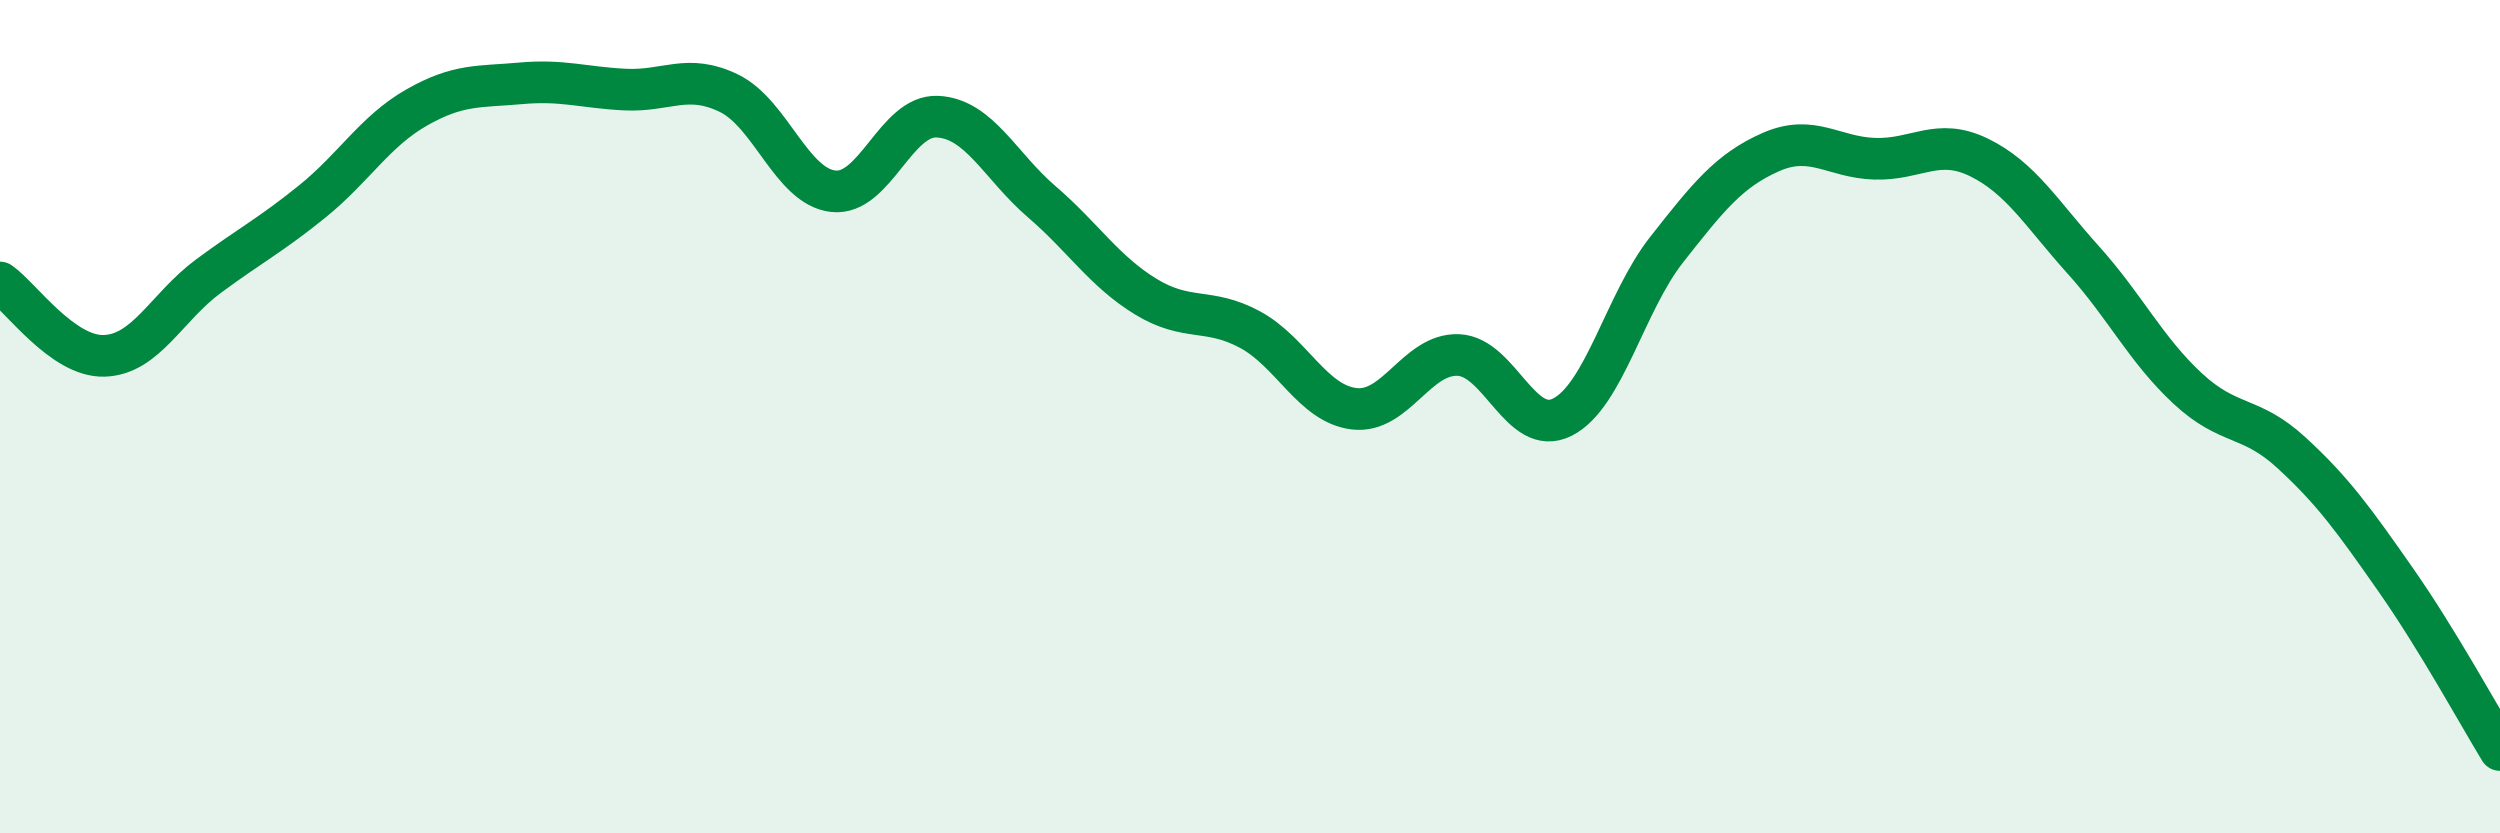 
    <svg width="60" height="20" viewBox="0 0 60 20" xmlns="http://www.w3.org/2000/svg">
      <path
        d="M 0,6.78 C 0.5,7.13 1.5,8.57 2.5,8.54 C 3.5,8.51 4,7.37 5,6.63 C 6,5.89 6.5,5.64 7.5,4.83 C 8.5,4.02 9,3.15 10,2.58 C 11,2.01 11.5,2.09 12.5,2 C 13.5,1.91 14,2.1 15,2.15 C 16,2.2 16.5,1.75 17.5,2.24 C 18.5,2.73 19,4.48 20,4.59 C 21,4.7 21.5,2.75 22.5,2.8 C 23.5,2.85 24,3.98 25,4.84 C 26,5.7 26.5,6.51 27.5,7.12 C 28.5,7.73 29,7.37 30,7.91 C 31,8.45 31.5,9.69 32.5,9.81 C 33.5,9.93 34,8.48 35,8.52 C 36,8.56 36.5,10.52 37.5,10.01 C 38.5,9.5 39,7.26 40,5.99 C 41,4.72 41.5,4.09 42.5,3.65 C 43.5,3.21 44,3.78 45,3.81 C 46,3.84 46.5,3.29 47.5,3.78 C 48.5,4.27 49,5.13 50,6.24 C 51,7.35 51.5,8.39 52.5,9.32 C 53.5,10.25 54,9.95 55,10.87 C 56,11.79 56.5,12.49 57.5,13.92 C 58.5,15.35 59.5,17.18 60,18L60 20L0 20Z"
        fill="#008740"
        opacity="0.1"
        stroke-linecap="round"
        stroke-linejoin="round"
      />
      <path
        d="M 0,6.78 C 0.5,7.13 1.5,8.57 2.5,8.54 C 3.5,8.51 4,7.37 5,6.63 C 6,5.89 6.5,5.64 7.5,4.83 C 8.5,4.02 9,3.15 10,2.58 C 11,2.01 11.5,2.09 12.5,2 C 13.5,1.91 14,2.1 15,2.15 C 16,2.2 16.5,1.75 17.5,2.24 C 18.5,2.73 19,4.48 20,4.59 C 21,4.7 21.5,2.75 22.5,2.8 C 23.5,2.85 24,3.98 25,4.84 C 26,5.7 26.5,6.51 27.5,7.12 C 28.5,7.73 29,7.37 30,7.91 C 31,8.45 31.5,9.69 32.5,9.81 C 33.5,9.93 34,8.48 35,8.52 C 36,8.56 36.5,10.52 37.5,10.01 C 38.5,9.5 39,7.26 40,5.99 C 41,4.72 41.5,4.09 42.5,3.65 C 43.5,3.21 44,3.78 45,3.81 C 46,3.84 46.5,3.29 47.5,3.78 C 48.5,4.27 49,5.13 50,6.24 C 51,7.35 51.5,8.39 52.5,9.32 C 53.5,10.25 54,9.95 55,10.87 C 56,11.79 56.5,12.49 57.5,13.92 C 58.5,15.35 59.5,17.18 60,18"
        stroke="#008740"
        stroke-width="1"
        fill="none"
        stroke-linecap="round"
        stroke-linejoin="round"
      />
    </svg>
  